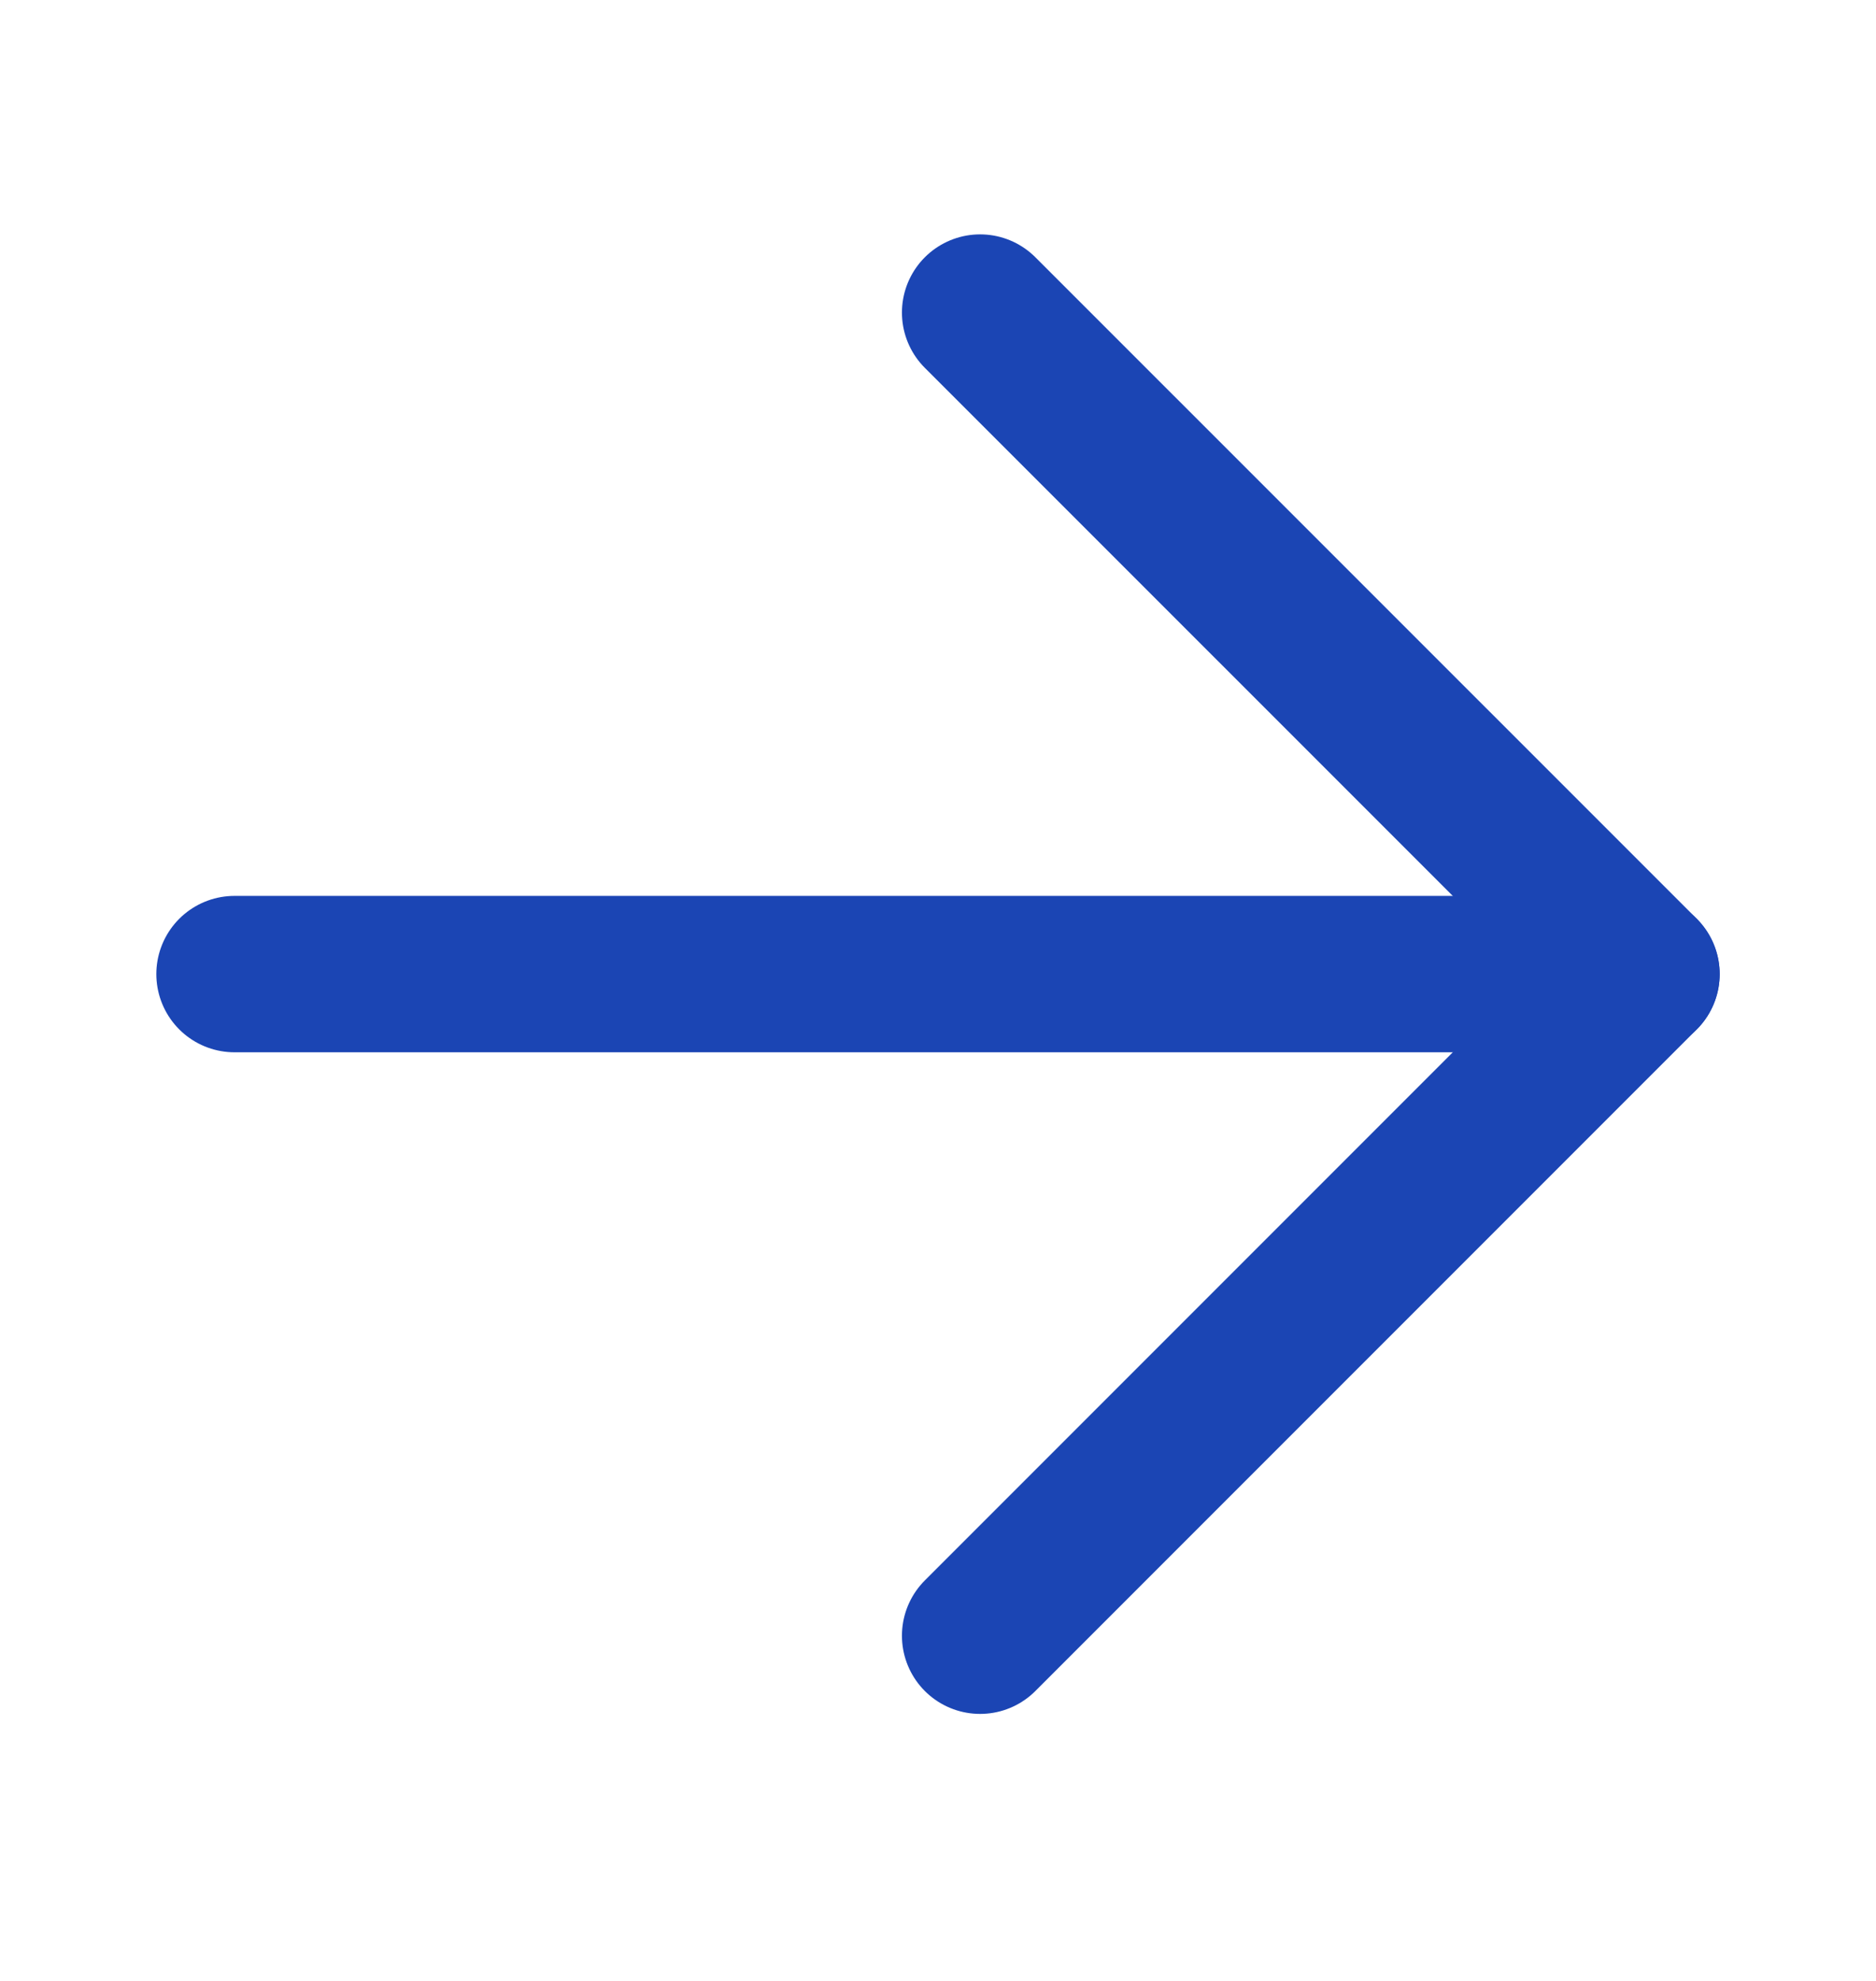 <svg width="18" height="19" viewBox="0 0 18 19" fill="none" xmlns="http://www.w3.org/2000/svg">
<path d="M9.404 2.998L15.75 9.343L9.404 15.689" stroke="#1B45B4" stroke-width="1.5" stroke-linecap="round" stroke-linejoin="round"/>
<path d="M15.75 9.343L2.25 9.343" stroke="#1B45B4" stroke-width="1.5" stroke-linecap="round" stroke-linejoin="round"/>
</svg>

